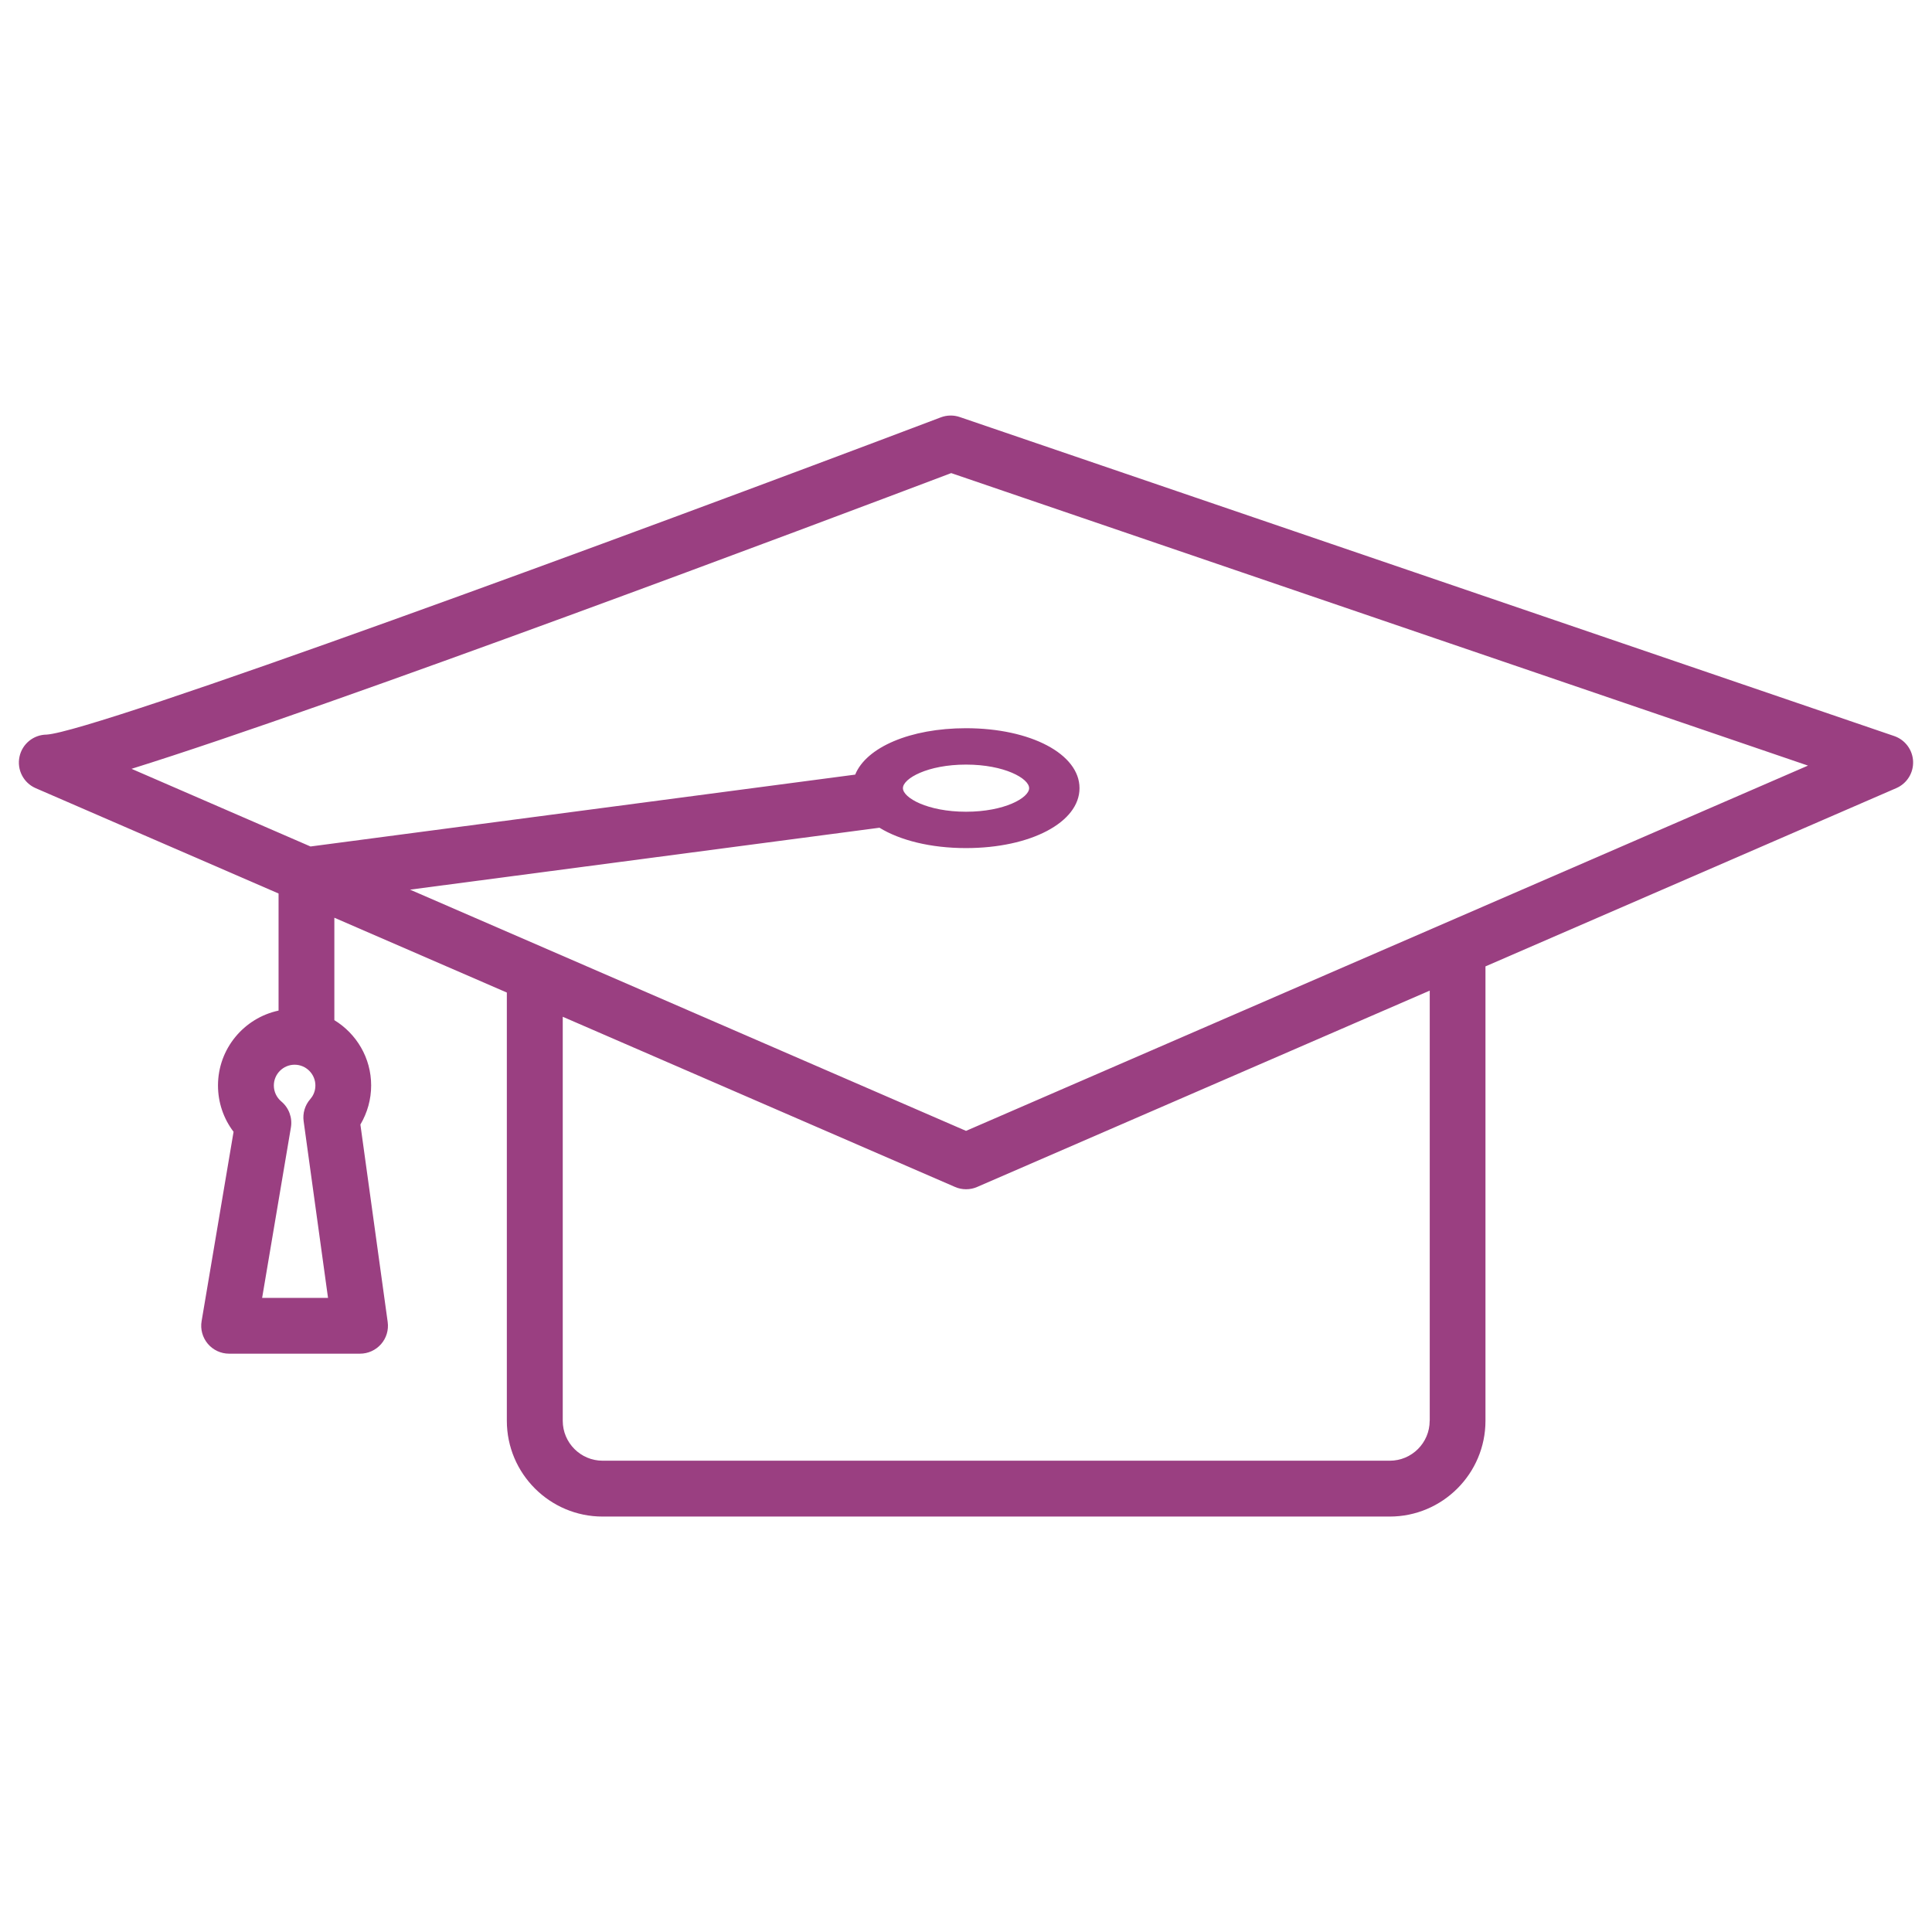 <svg width="65" height="65" viewBox="0 0 65 65" fill="none" xmlns="http://www.w3.org/2000/svg">
<g clip-path="url(#clip0_6_480)">
<path d="M9.372 34C8.208 34.249 7.334 35.283 7.334 36.52C7.334 37.089 7.52 37.635 7.858 38.078L6.783 44.448C6.736 44.721 6.814 44.999 6.991 45.21C7.17 45.422 7.432 45.543 7.708 45.543H12.113C12.384 45.543 12.642 45.425 12.821 45.221C13 45.017 13.081 44.744 13.043 44.475L12.125 37.834C12.36 37.438 12.487 36.985 12.487 36.519C12.487 35.588 11.99 34.775 11.249 34.322V30.876L17.052 33.393V47.801C17.052 49.577 18.497 51.023 20.273 51.023H46.756C48.532 51.023 49.977 49.577 49.977 47.801V32.513L63.8 26.515C64.156 26.36 64.38 26.004 64.364 25.615C64.348 25.229 64.097 24.891 63.73 24.764L32.29 14.031C32.084 13.96 31.858 13.964 31.654 14.041C20.888 18.117 3.209 24.616 1.567 24.715C1.124 24.719 0.745 25.03 0.655 25.463C0.564 25.899 0.792 26.34 1.2 26.517L9.372 30.061V34ZM8.819 43.666L9.787 37.933C9.843 37.604 9.719 37.27 9.464 37.057C9.305 36.923 9.213 36.728 9.213 36.52C9.213 36.136 9.527 35.821 9.912 35.821C10.297 35.821 10.611 36.136 10.611 36.52C10.611 36.735 10.517 36.889 10.438 36.979C10.259 37.183 10.178 37.456 10.216 37.724L11.036 43.666H8.819ZM48.1 47.801C48.1 48.542 47.498 49.144 46.758 49.144H20.275C19.535 49.144 18.933 48.542 18.933 47.801V34.208L32.129 39.933C32.248 39.986 32.375 40.011 32.503 40.011C32.631 40.011 32.758 39.986 32.877 39.933L48.102 33.328V47.801H48.1ZM4.425 25.866C11.222 23.747 27.545 17.604 32.002 15.917L60.828 25.758L32.501 38.047L13.795 29.931L29.589 27.848C30.279 28.271 31.307 28.533 32.499 28.533C34.676 28.533 36.319 27.666 36.319 26.517C36.319 25.368 34.676 24.5 32.499 24.5C30.62 24.5 29.144 25.145 28.772 26.061L10.447 28.479L4.425 25.866ZM30.378 26.517C30.378 26.193 31.206 25.724 32.501 25.724C33.797 25.724 34.624 26.193 34.624 26.517C34.624 26.84 33.797 27.31 32.501 27.31C31.206 27.31 30.378 26.84 30.378 26.517Z" fill="#9A3F81"/>
</g>
<defs>
<clipPath id="clip0_6_480">
<rect width="64" height="64" fill="white" transform="translate(0.5 0.501)"/>
</clipPath>
</defs>
</svg>
